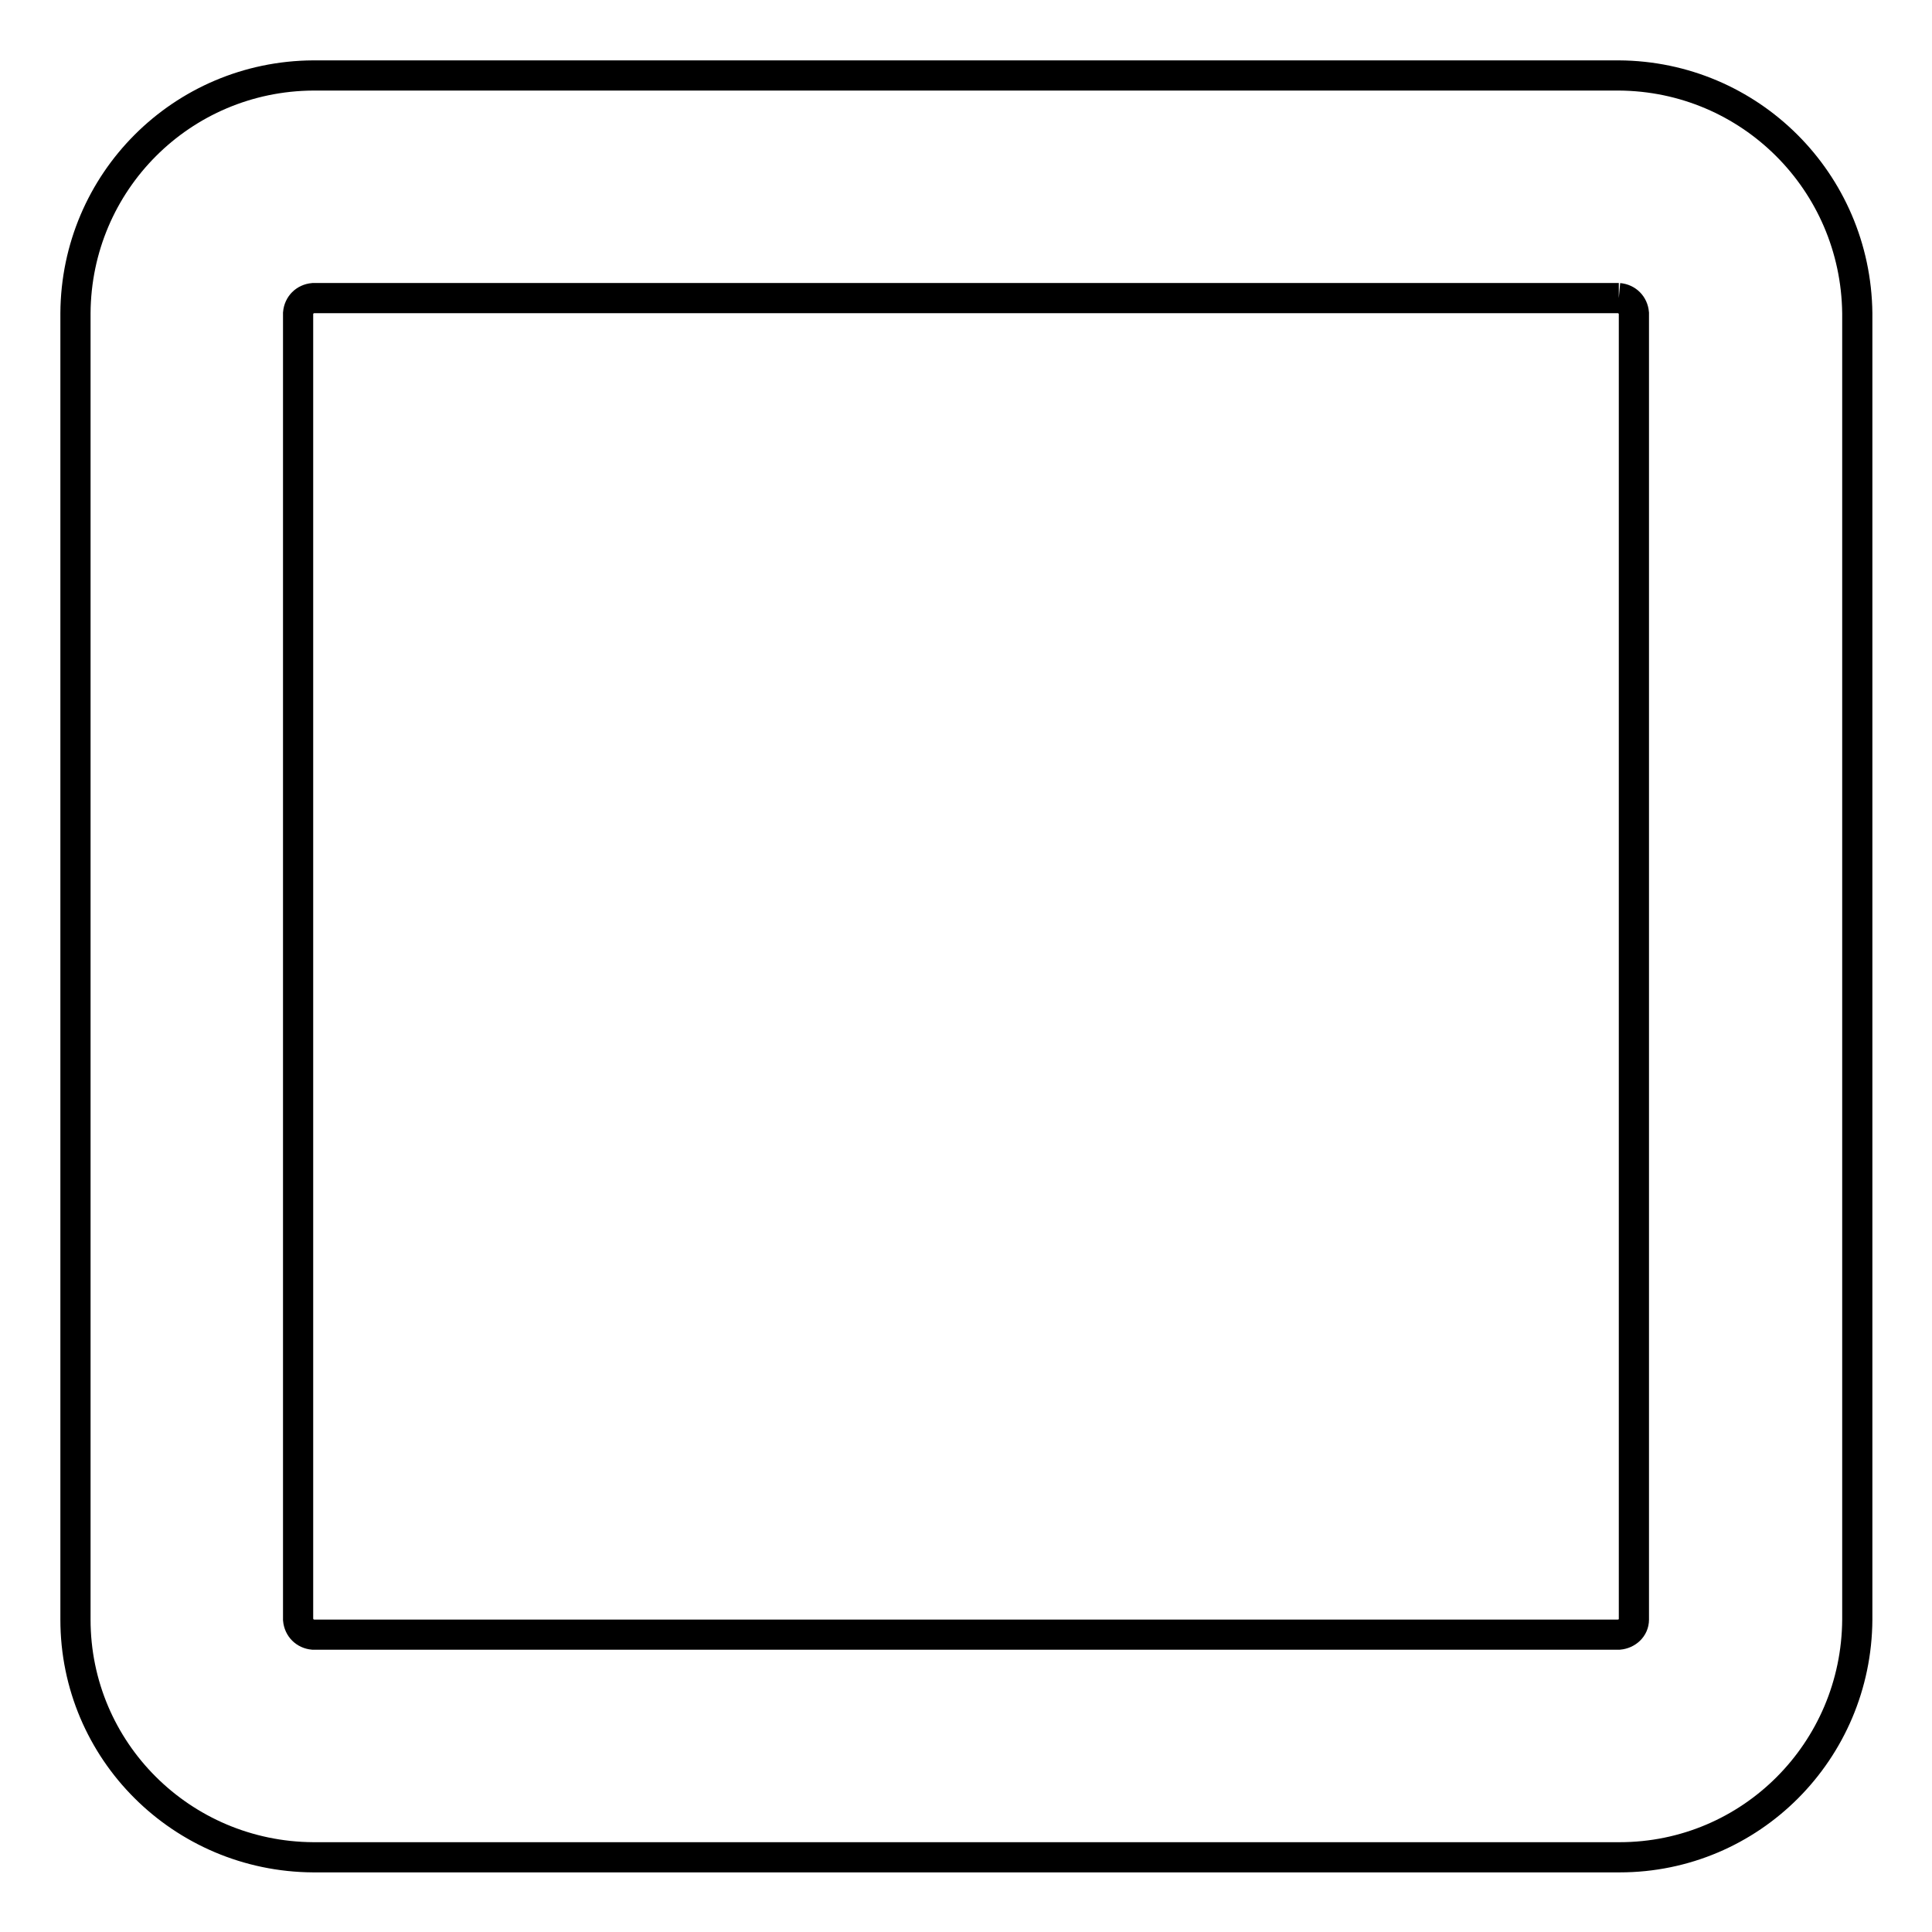 <?xml version="1.0" encoding="utf-8"?>
<!-- Svg Vector Icons : http://www.onlinewebfonts.com/icon -->
<!DOCTYPE svg PUBLIC "-//W3C//DTD SVG 1.1//EN" "http://www.w3.org/Graphics/SVG/1.1/DTD/svg11.dtd">
<svg version="1.1" xmlns="http://www.w3.org/2000/svg" xmlns:xlink="http://www.w3.org/1999/xlink" x="0px" y="0px" viewBox="0 0 256 256" enable-background="new 0 0 256 256" xml:space="preserve">
<g> <path stroke-width="4" fill-opacity="0" stroke="#000000"  d="M214.5,39.5c1.1,0.1,1.9,0.9,2,2v173.1c0,1.1-0.9,1.9-2,2H41.5c-1.1-0.1-1.9-0.9-2-2V41.5 c0.1-1.1,0.9-1.9,2-2H214.5 M214.5,10H41.5C24.1,10.1,10.1,24.1,10,41.5v173.1c0,17.4,14.1,31.4,31.5,31.5h173.1 c17.4,0,31.4-14.1,31.5-31.5V41.5C245.9,24.1,231.9,10.1,214.5,10z"/></g>
</svg>